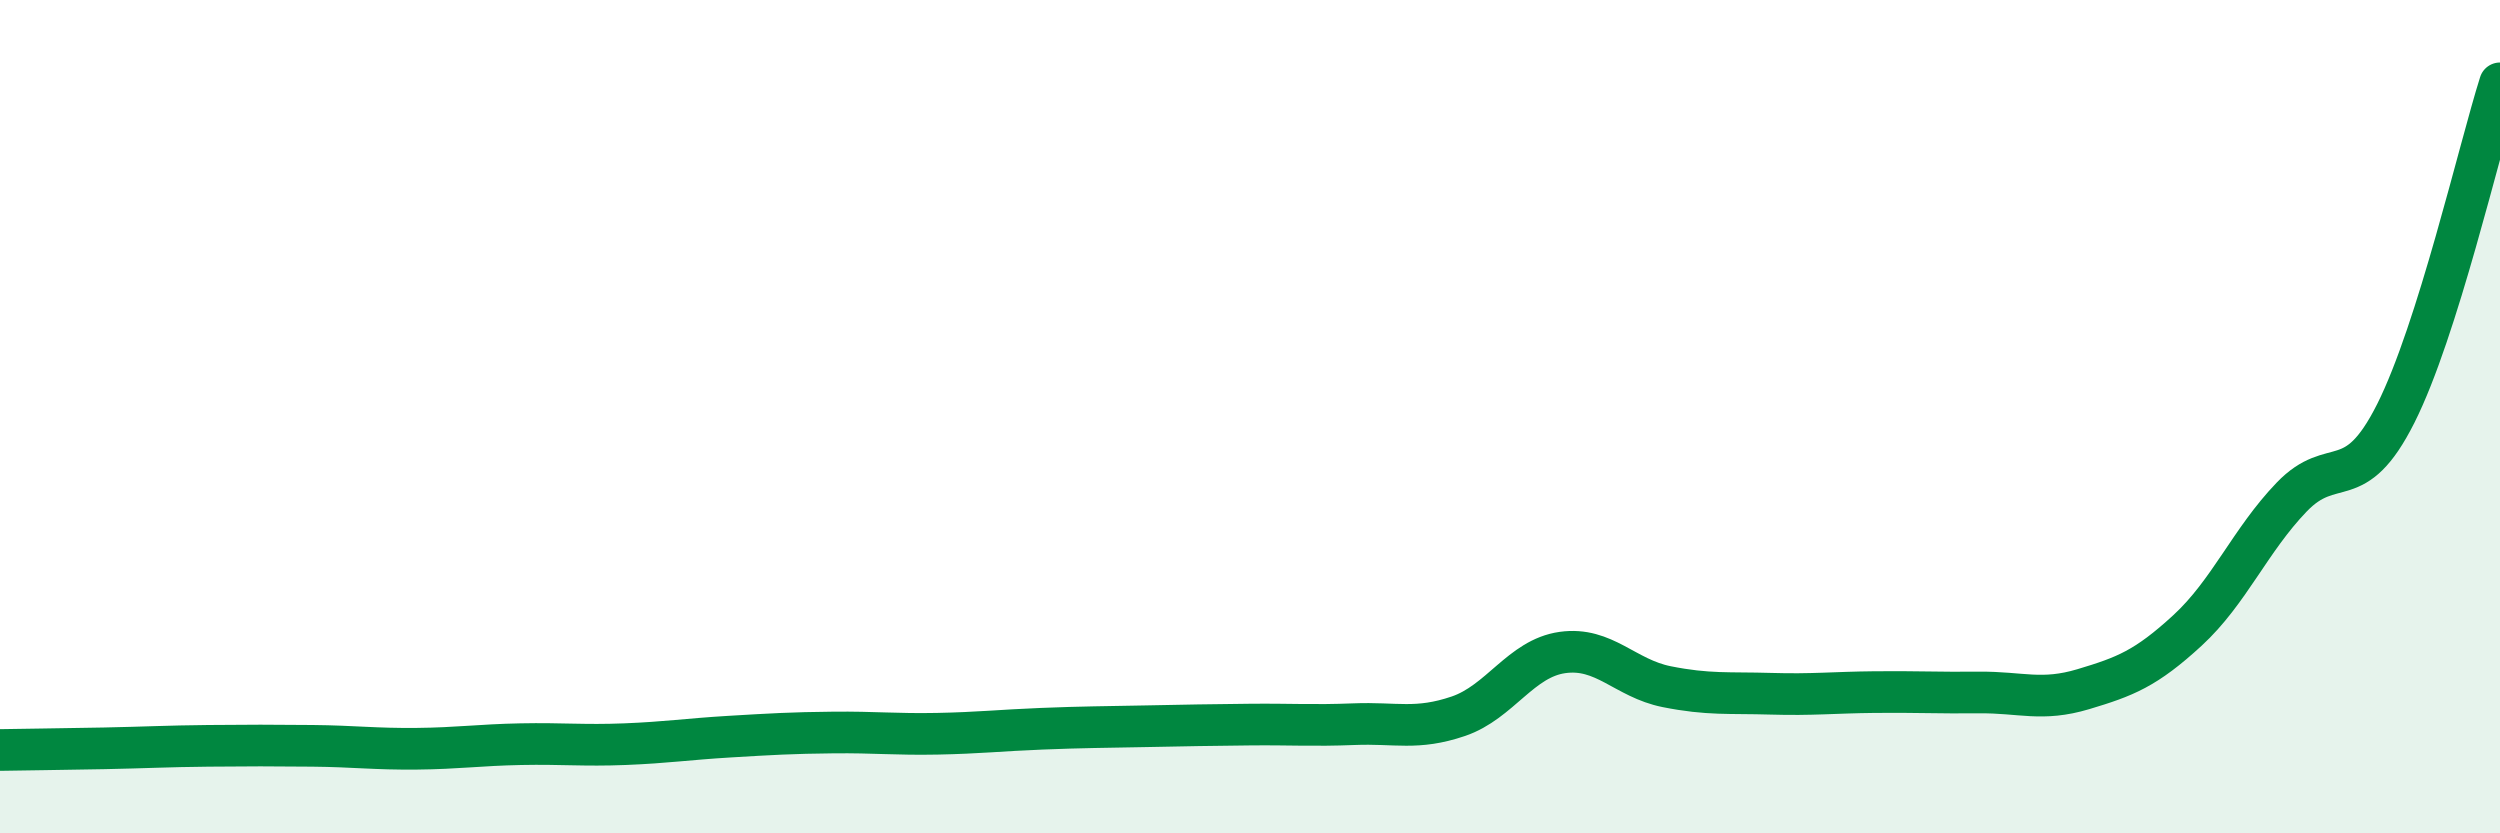 
    <svg width="60" height="20" viewBox="0 0 60 20" xmlns="http://www.w3.org/2000/svg">
      <path
        d="M 0,18 C 0.5,17.99 1.5,17.98 2.5,17.96 C 3.5,17.94 4,17.91 5,17.9 C 6,17.89 6.5,17.89 7.5,17.9 C 8.5,17.91 9,17.98 10,17.97 C 11,17.96 11.5,17.88 12.5,17.86 C 13.5,17.84 14,17.9 15,17.86 C 16,17.82 16.5,17.74 17.5,17.68 C 18.5,17.62 19,17.59 20,17.58 C 21,17.57 21.5,17.63 22.5,17.61 C 23.5,17.59 24,17.53 25,17.49 C 26,17.45 26.5,17.45 27.5,17.43 C 28.5,17.41 29,17.4 30,17.39 C 31,17.38 31.5,17.42 32.5,17.38 C 33.5,17.34 34,17.53 35,17.19 C 36,16.85 36.5,15.8 37.5,15.66 C 38.5,15.52 39,16.28 40,16.48 C 41,16.68 41.5,16.62 42.5,16.65 C 43.5,16.68 44,16.62 45,16.61 C 46,16.6 46.5,16.63 47.5,16.62 C 48.5,16.61 49,16.84 50,16.54 C 51,16.24 51.5,16.05 52.5,15.13 C 53.5,14.21 54,12.97 55,11.93 C 56,10.89 56.5,11.91 57.5,9.92 C 58.5,7.93 59.5,3.58 60,2L60 20L0 20Z"
        fill="#008740"
        opacity="0.1"
        stroke-linecap="round"
        stroke-linejoin="round"
      />
      <path
        d="M 0,18 C 0.5,17.99 1.5,17.98 2.5,17.96 C 3.5,17.94 4,17.91 5,17.9 C 6,17.89 6.5,17.89 7.5,17.9 C 8.5,17.91 9,17.98 10,17.97 C 11,17.96 11.5,17.88 12.5,17.86 C 13.5,17.84 14,17.9 15,17.86 C 16,17.82 16.5,17.74 17.5,17.68 C 18.5,17.62 19,17.59 20,17.58 C 21,17.57 21.5,17.63 22.5,17.61 C 23.5,17.59 24,17.53 25,17.49 C 26,17.45 26.5,17.45 27.5,17.43 C 28.5,17.41 29,17.4 30,17.39 C 31,17.38 31.5,17.42 32.5,17.38 C 33.5,17.34 34,17.53 35,17.19 C 36,16.85 36.5,15.8 37.5,15.66 C 38.5,15.52 39,16.28 40,16.48 C 41,16.68 41.5,16.62 42.5,16.65 C 43.5,16.68 44,16.62 45,16.61 C 46,16.6 46.5,16.63 47.5,16.62 C 48.5,16.61 49,16.84 50,16.54 C 51,16.24 51.5,16.05 52.5,15.13 C 53.5,14.21 54,12.97 55,11.93 C 56,10.89 56.5,11.91 57.5,9.92 C 58.5,7.93 59.5,3.58 60,2"
        stroke="#008740"
        stroke-width="1"
        fill="none"
        stroke-linecap="round"
        stroke-linejoin="round"
      />
    </svg>
  